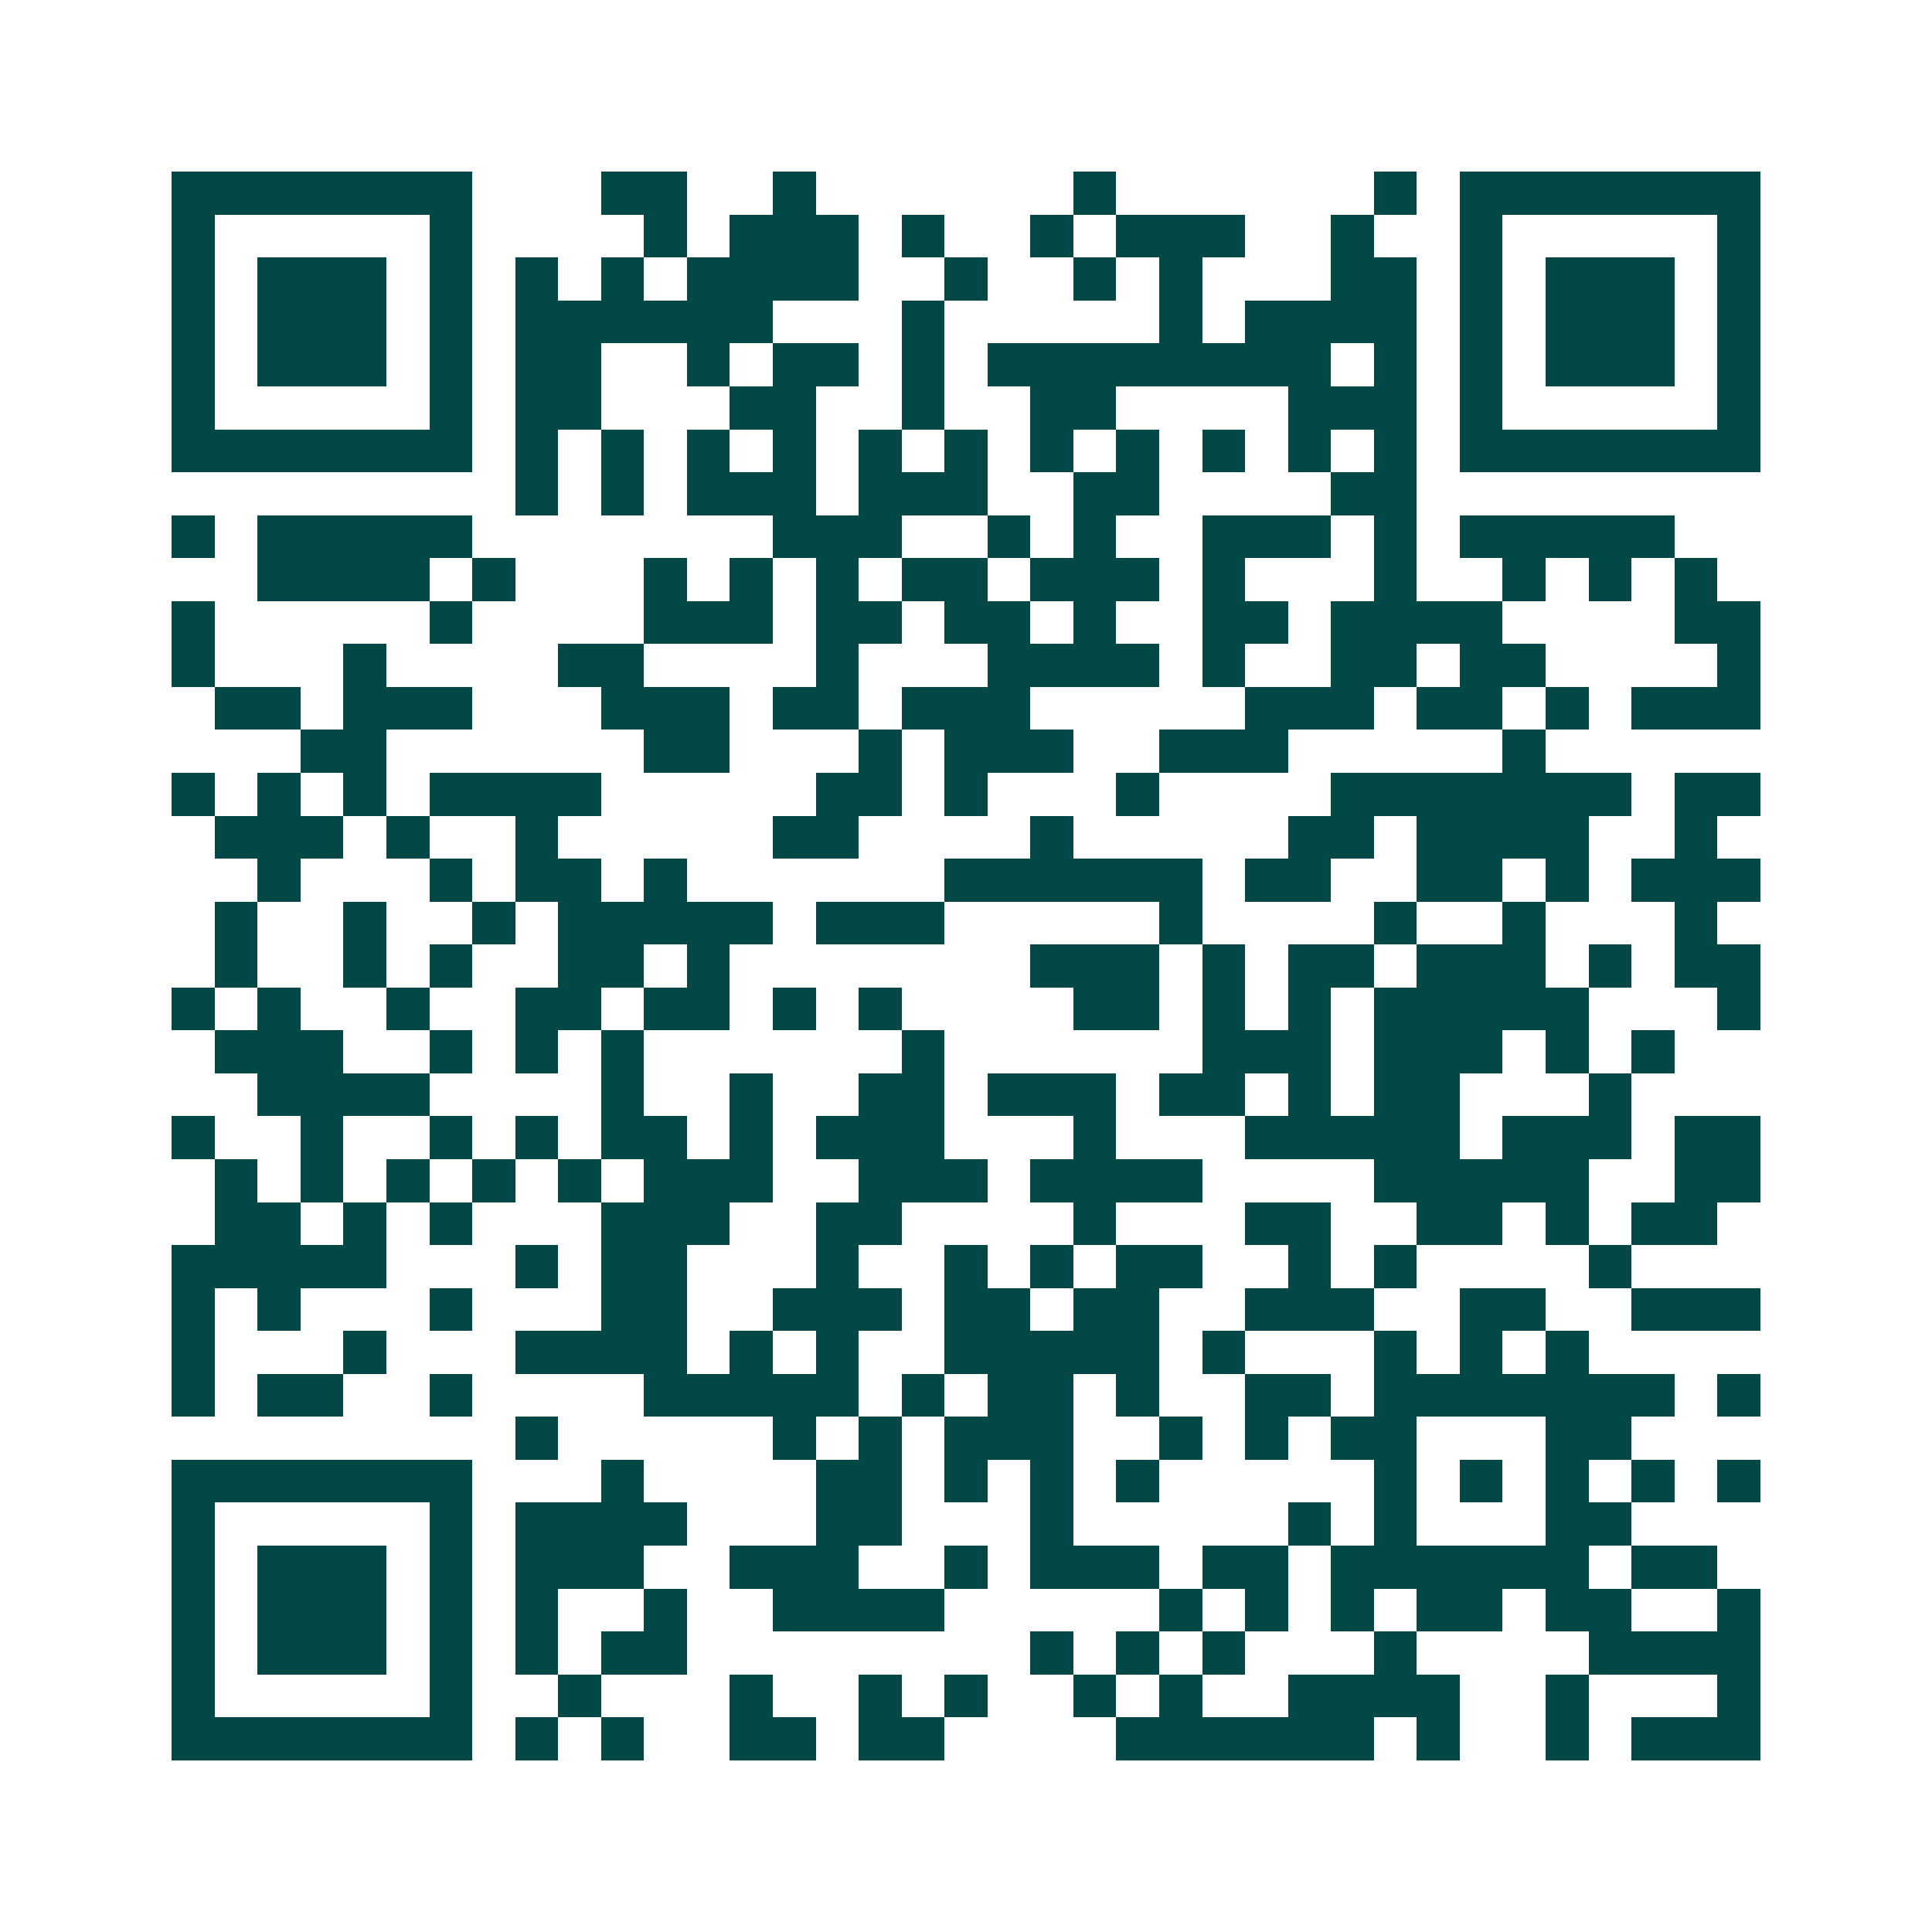 <svg xmlns="http://www.w3.org/2000/svg" width="200" height="200" viewBox="0 0 45 45" shape-rendering="crispEdges"><path fill="#ffffff" d="M0 0h45v45H0z"/><path stroke="#014847" d="M4 4.5h7m3 0h2m2 0h1m6 0h1m6 0h1m1 0h7M4 5.5h1m5 0h1m4 0h1m1 0h3m1 0h1m2 0h1m1 0h3m2 0h1m2 0h1m5 0h1M4 6.5h1m1 0h3m1 0h1m1 0h1m1 0h1m1 0h4m2 0h1m2 0h1m1 0h1m3 0h2m1 0h1m1 0h3m1 0h1M4 7.5h1m1 0h3m1 0h1m1 0h6m3 0h1m5 0h1m1 0h4m1 0h1m1 0h3m1 0h1M4 8.5h1m1 0h3m1 0h1m1 0h2m2 0h1m1 0h2m1 0h1m1 0h8m1 0h1m1 0h1m1 0h3m1 0h1M4 9.5h1m5 0h1m1 0h2m3 0h2m2 0h1m2 0h2m4 0h3m1 0h1m5 0h1M4 10.5h7m1 0h1m1 0h1m1 0h1m1 0h1m1 0h1m1 0h1m1 0h1m1 0h1m1 0h1m1 0h1m1 0h1m1 0h7M12 11.5h1m1 0h1m1 0h3m1 0h3m2 0h2m4 0h2M4 12.5h1m1 0h5m7 0h3m2 0h1m1 0h1m2 0h3m1 0h1m1 0h5M6 13.5h4m1 0h1m3 0h1m1 0h1m1 0h1m1 0h2m1 0h3m1 0h1m3 0h1m2 0h1m1 0h1m1 0h1M4 14.5h1m5 0h1m4 0h3m1 0h2m1 0h2m1 0h1m2 0h2m1 0h4m4 0h2M4 15.5h1m3 0h1m4 0h2m4 0h1m3 0h4m1 0h1m2 0h2m1 0h2m4 0h1M5 16.5h2m1 0h3m3 0h3m1 0h2m1 0h3m5 0h3m1 0h2m1 0h1m1 0h3M7 17.5h2m6 0h2m3 0h1m1 0h3m2 0h3m5 0h1M4 18.5h1m1 0h1m1 0h1m1 0h4m5 0h2m1 0h1m3 0h1m4 0h7m1 0h2M5 19.5h3m1 0h1m2 0h1m5 0h2m4 0h1m5 0h2m1 0h4m2 0h1M6 20.5h1m3 0h1m1 0h2m1 0h1m6 0h6m1 0h2m2 0h2m1 0h1m1 0h3M5 21.5h1m2 0h1m2 0h1m1 0h5m1 0h3m5 0h1m4 0h1m2 0h1m3 0h1M5 22.5h1m2 0h1m1 0h1m2 0h2m1 0h1m7 0h3m1 0h1m1 0h2m1 0h3m1 0h1m1 0h2M4 23.5h1m1 0h1m2 0h1m2 0h2m1 0h2m1 0h1m1 0h1m4 0h2m1 0h1m1 0h1m1 0h5m3 0h1M5 24.5h3m2 0h1m1 0h1m1 0h1m6 0h1m6 0h3m1 0h3m1 0h1m1 0h1M6 25.5h4m4 0h1m2 0h1m2 0h2m1 0h3m1 0h2m1 0h1m1 0h2m3 0h1M4 26.5h1m2 0h1m2 0h1m1 0h1m1 0h2m1 0h1m1 0h3m3 0h1m3 0h5m1 0h3m1 0h2M5 27.5h1m1 0h1m1 0h1m1 0h1m1 0h1m1 0h3m2 0h3m1 0h4m4 0h5m2 0h2M5 28.5h2m1 0h1m1 0h1m3 0h3m2 0h2m4 0h1m3 0h2m2 0h2m1 0h1m1 0h2M4 29.5h5m3 0h1m1 0h2m3 0h1m2 0h1m1 0h1m1 0h2m2 0h1m1 0h1m4 0h1M4 30.5h1m1 0h1m3 0h1m3 0h2m2 0h3m1 0h2m1 0h2m2 0h3m2 0h2m2 0h3M4 31.5h1m3 0h1m3 0h4m1 0h1m1 0h1m2 0h5m1 0h1m3 0h1m1 0h1m1 0h1M4 32.5h1m1 0h2m2 0h1m4 0h5m1 0h1m1 0h2m1 0h1m2 0h2m1 0h7m1 0h1M12 33.5h1m5 0h1m1 0h1m1 0h3m2 0h1m1 0h1m1 0h2m3 0h2M4 34.5h7m3 0h1m4 0h2m1 0h1m1 0h1m1 0h1m5 0h1m1 0h1m1 0h1m1 0h1m1 0h1M4 35.5h1m5 0h1m1 0h4m3 0h2m3 0h1m5 0h1m1 0h1m3 0h2M4 36.5h1m1 0h3m1 0h1m1 0h3m2 0h3m2 0h1m1 0h3m1 0h2m1 0h6m1 0h2M4 37.5h1m1 0h3m1 0h1m1 0h1m2 0h1m2 0h4m5 0h1m1 0h1m1 0h1m1 0h2m1 0h2m2 0h1M4 38.5h1m1 0h3m1 0h1m1 0h1m1 0h2m8 0h1m1 0h1m1 0h1m3 0h1m4 0h4M4 39.5h1m5 0h1m2 0h1m3 0h1m2 0h1m1 0h1m2 0h1m1 0h1m2 0h4m2 0h1m3 0h1M4 40.5h7m1 0h1m1 0h1m2 0h2m1 0h2m4 0h6m1 0h1m2 0h1m1 0h3"/></svg>
